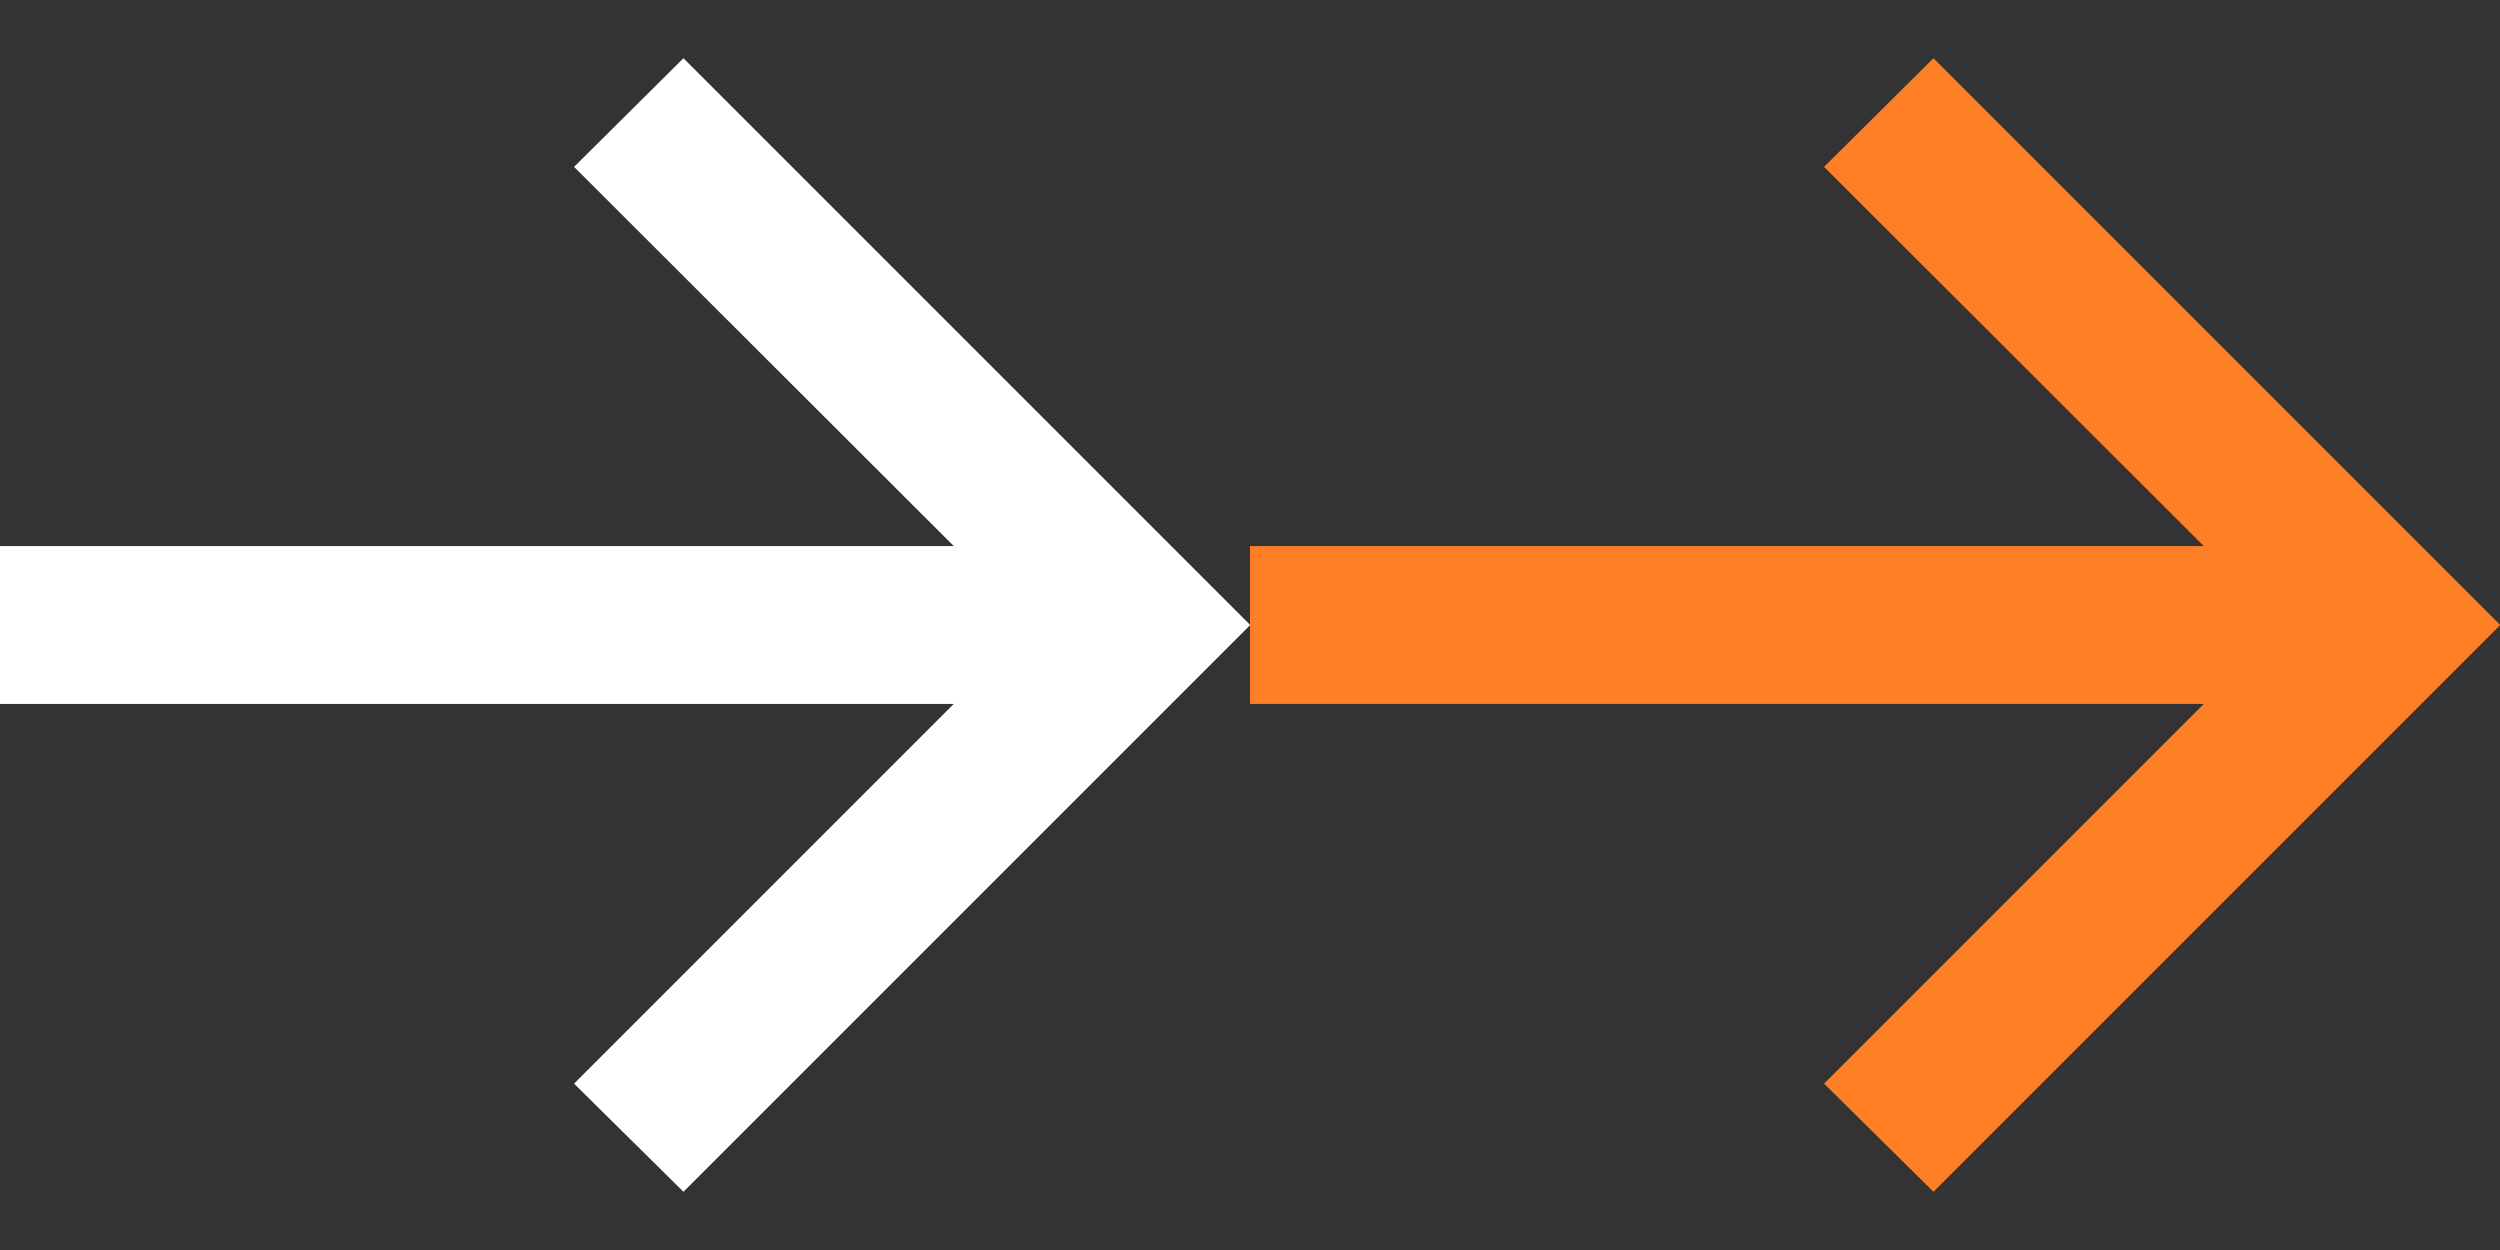 <svg width="24" height="12" viewBox="0 0 24 12" fill="none" xmlns="http://www.w3.org/2000/svg">
<rect x="0" y="0" width="24" height="12" fill="#333333" stroke="none"/>
<path d="M6.561 11.441L5.511 10.403L9.156 6.758H0V5.242H9.156L5.511 1.602L6.561 0.559L12.002 6L6.561 11.441Z" fill="white"/>
<g clip-path="url(#clip0_4761_14152)">
<path d="M18.561 11.441L17.511 10.403L21.156 6.758H12V5.242H21.156L17.511 1.602L18.561 0.559L24.002 6L18.561 11.441Z" fill="#FF7F26"/>
</g>
<defs>
<clipPath id="clip0_4761_14152">
<rect width="12" height="12" fill="white" transform="translate(12)"/>
</clipPath>
</defs>
</svg>
